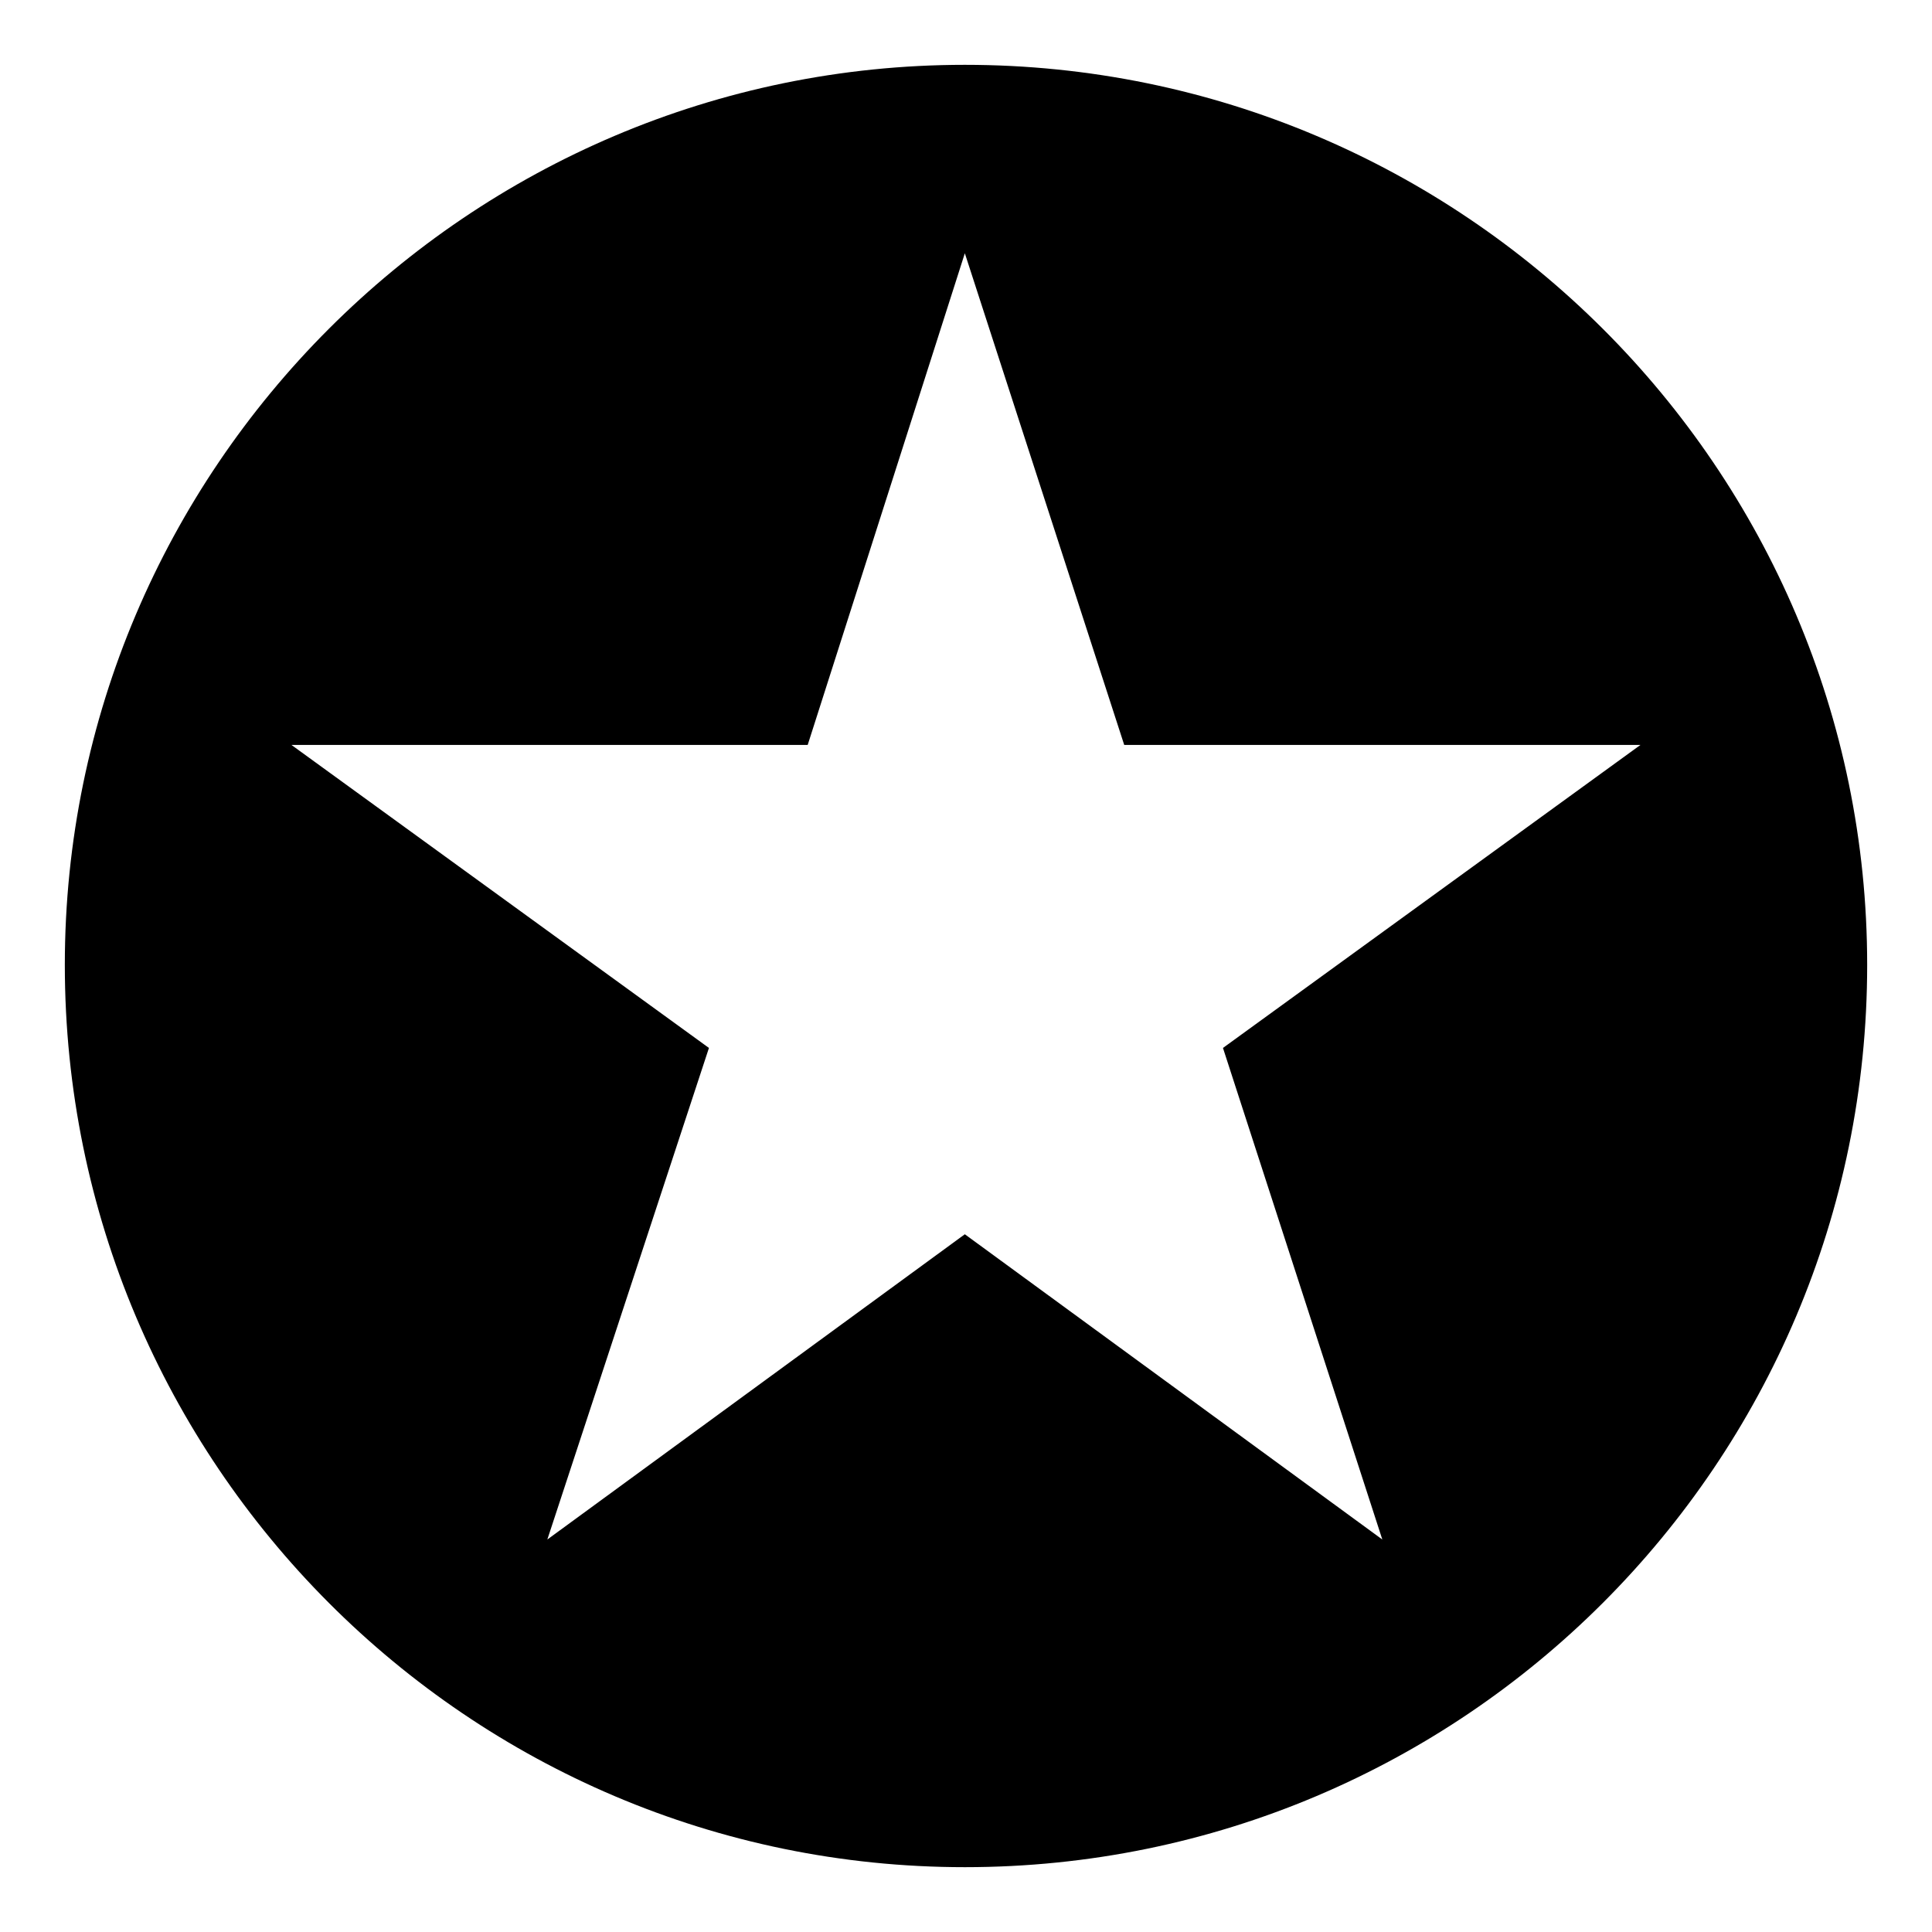 <?xml version="1.0" encoding="UTF-8"?>
<!-- Uploaded to: ICON Repo, www.svgrepo.com, Generator: ICON Repo Mixer Tools -->
<svg fill="#000000" width="800px" height="800px" version="1.1" viewBox="144 144 512 512" xmlns="http://www.w3.org/2000/svg">
 <path d="m399.7 161.18c132.05 0 239.12 107.07 239.12 238.52 0 132.05-107.07 239.12-239.12 239.12-131.45 0-238.52-107.07-238.52-239.12 0-131.45 107.07-238.52 238.52-238.52zm0 49.965 42.23 130.27h136.81l-110.64 80.301 42.23 130.27-110.64-80.895-110.64 80.895 42.828-130.27-110.64-80.301h136.81l41.637-130.27z" fill-rule="evenodd"/>
</svg>